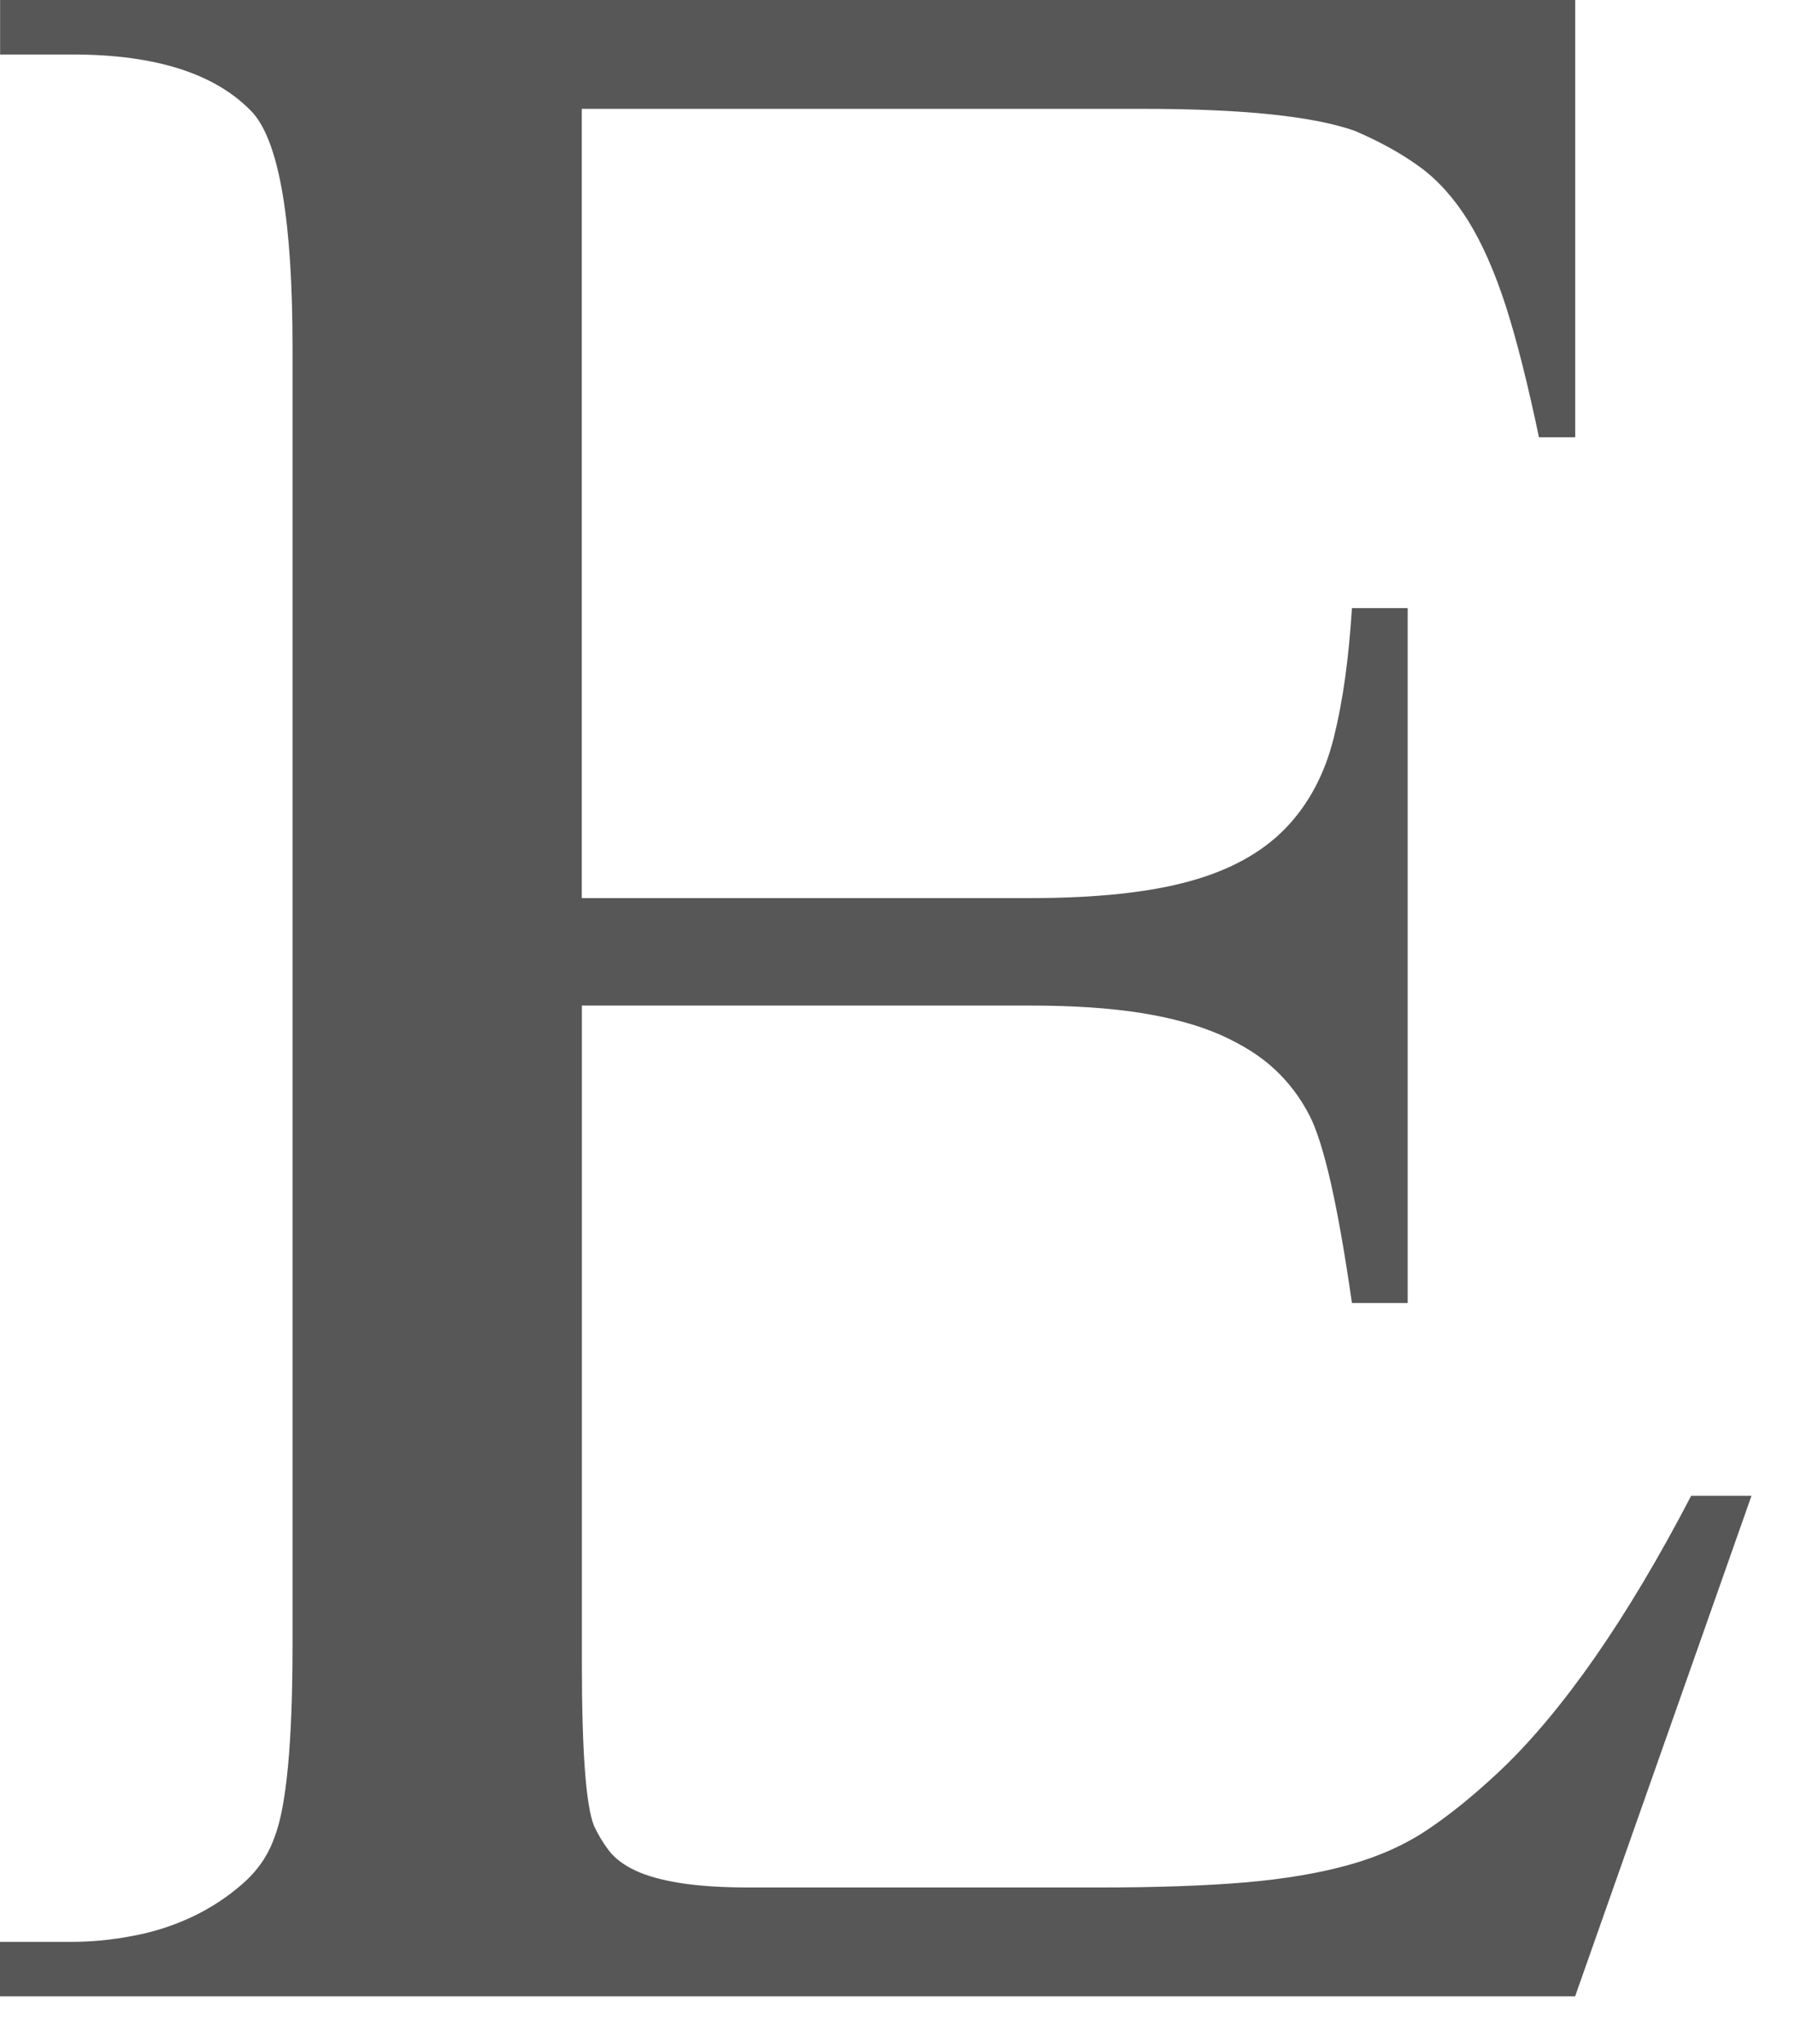 <?xml version="1.0" encoding="utf-8"?>
<svg xmlns="http://www.w3.org/2000/svg" fill="none" height="100%" overflow="visible" preserveAspectRatio="none" style="display: block;" viewBox="0 0 36 41" width="100%">
<path d="M11.668 2.185V18.013H20.675C21.986 18.013 23.048 17.9 23.863 17.674C24.681 17.448 25.318 17.093 25.783 16.612C26.247 16.13 26.569 15.525 26.75 14.796C26.932 14.068 27.052 13.201 27.114 12.197H28.232V26.134H27.114C26.973 25.15 26.831 24.348 26.691 23.727C26.55 23.107 26.408 22.659 26.268 22.383C26.086 22.028 25.855 21.718 25.572 21.454C25.29 21.188 24.926 20.958 24.485 20.76C24.041 20.565 23.506 20.416 22.883 20.317C22.258 20.218 21.523 20.169 20.677 20.169H11.67V33.369C11.67 35.12 11.75 36.203 11.911 36.616C11.992 36.793 12.093 36.961 12.212 37.118C12.334 37.275 12.51 37.408 12.741 37.517C12.972 37.626 13.275 37.709 13.647 37.769C14.02 37.828 14.489 37.858 15.052 37.858H22.004C23.193 37.858 24.186 37.823 24.982 37.755C25.779 37.686 26.474 37.567 27.068 37.4C27.663 37.233 28.187 36.997 28.641 36.691C29.095 36.386 29.573 35.997 30.077 35.523C30.702 34.933 31.336 34.175 31.982 33.25C32.626 32.325 33.272 31.242 33.917 30.002H35.127L31.59 40.041H0V38.948H1.451C1.832 38.948 2.237 38.91 2.66 38.829C3.083 38.751 3.481 38.622 3.855 38.446C4.228 38.269 4.565 38.047 4.868 37.781C5.171 37.515 5.382 37.205 5.504 36.852C5.745 36.241 5.867 34.953 5.867 32.984V6.968C5.867 4.449 5.605 2.885 5.081 2.274C4.354 1.488 3.145 1.093 1.453 1.093H0.002V0H31.592V8.771H30.865C30.642 7.708 30.422 6.831 30.201 6.142C29.978 5.453 29.726 4.882 29.446 4.429C29.163 3.975 28.841 3.616 28.478 3.35C28.115 3.084 27.681 2.844 27.178 2.627C26.35 2.332 24.93 2.183 22.916 2.183H11.672L11.668 2.185Z" fill="#575757" id="Vector"/>
</svg>